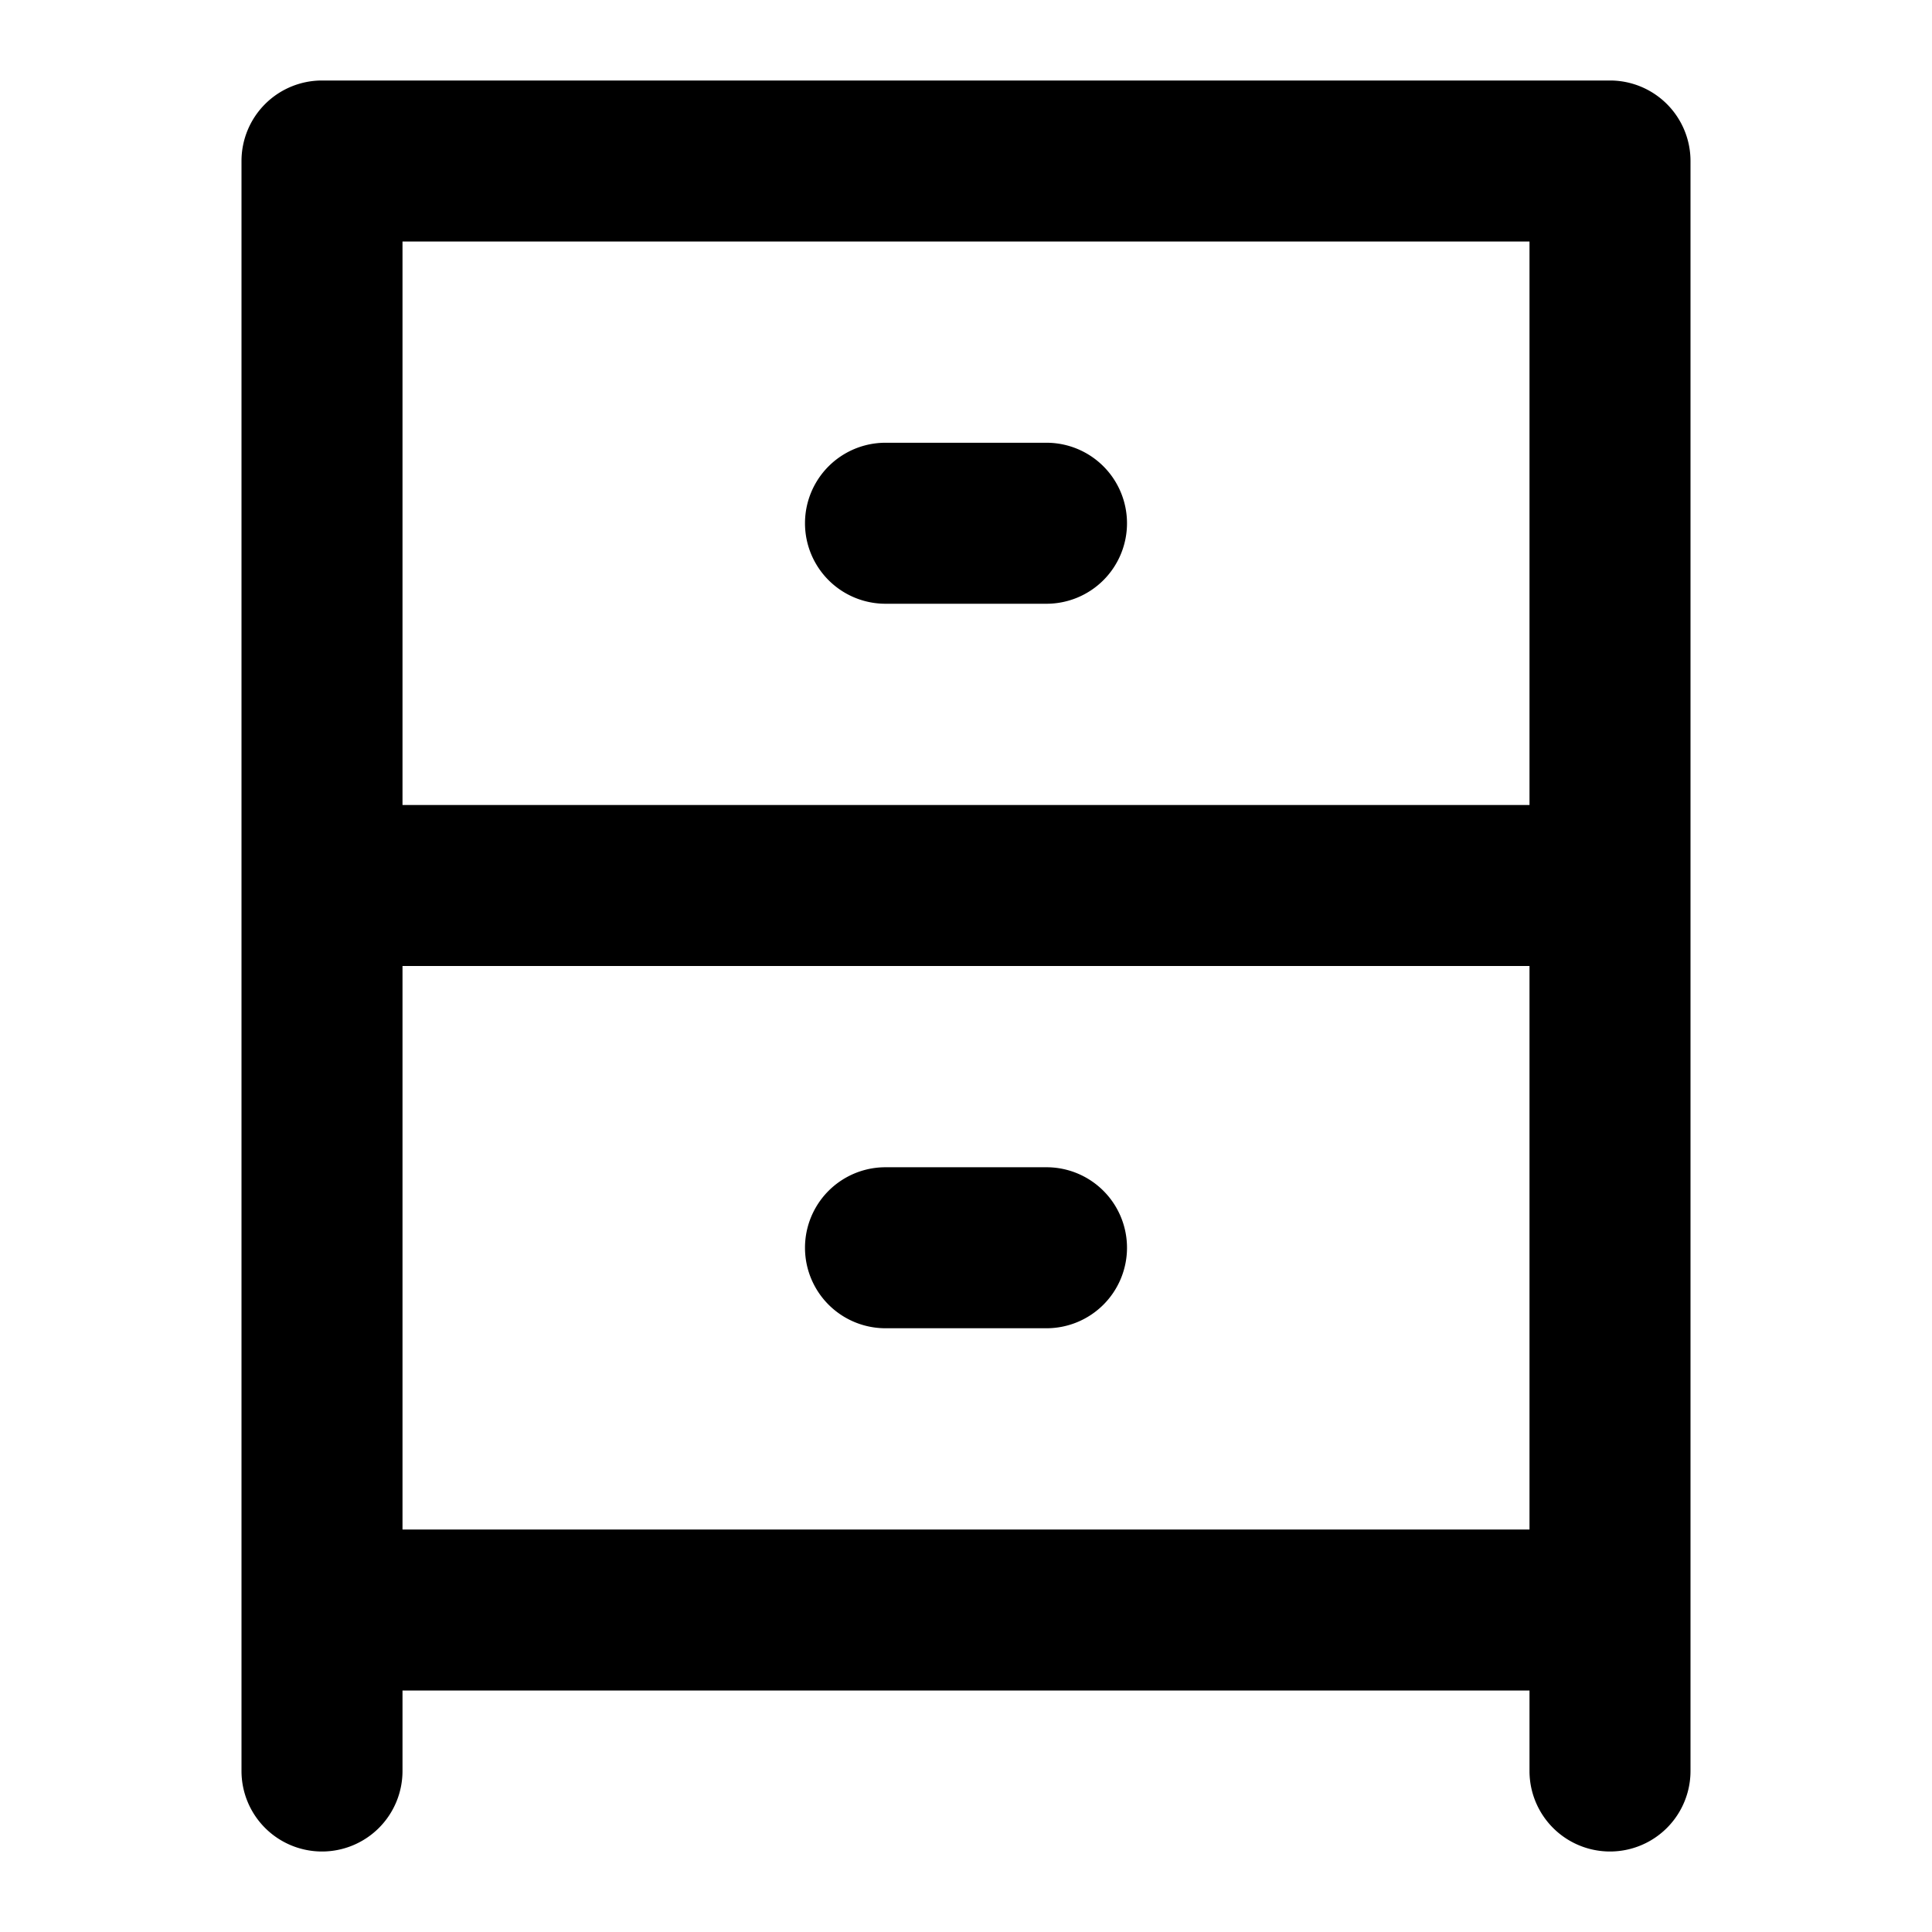<?xml version="1.0" encoding="utf-8"?><!-- Uploaded to: SVG Repo, www.svgrepo.com, Generator: SVG Repo Mixer Tools -->
<svg fill="#000000" width="800px" height="800px" viewBox="0 0 24 24" xmlns="http://www.w3.org/2000/svg"><path d="M4,23a1,1,0,0,0,1-1V21H19v1a1,1,0,0,0,2,0V2a1,1,0,0,0-1-1H4A1,1,0,0,0,3,2V22A1,1,0,0,0,4,23ZM5,12H19v7H5ZM5,3H19v7H5Zm9,12.5a1,1,0,0,1-1,1H11a1,1,0,0,1,0-2h2A1,1,0,0,1,14,15.5Zm0-9a1,1,0,0,1-1,1H11a1,1,0,0,1,0-2h2A1,1,0,0,1,14,6.5Z"/></svg>
